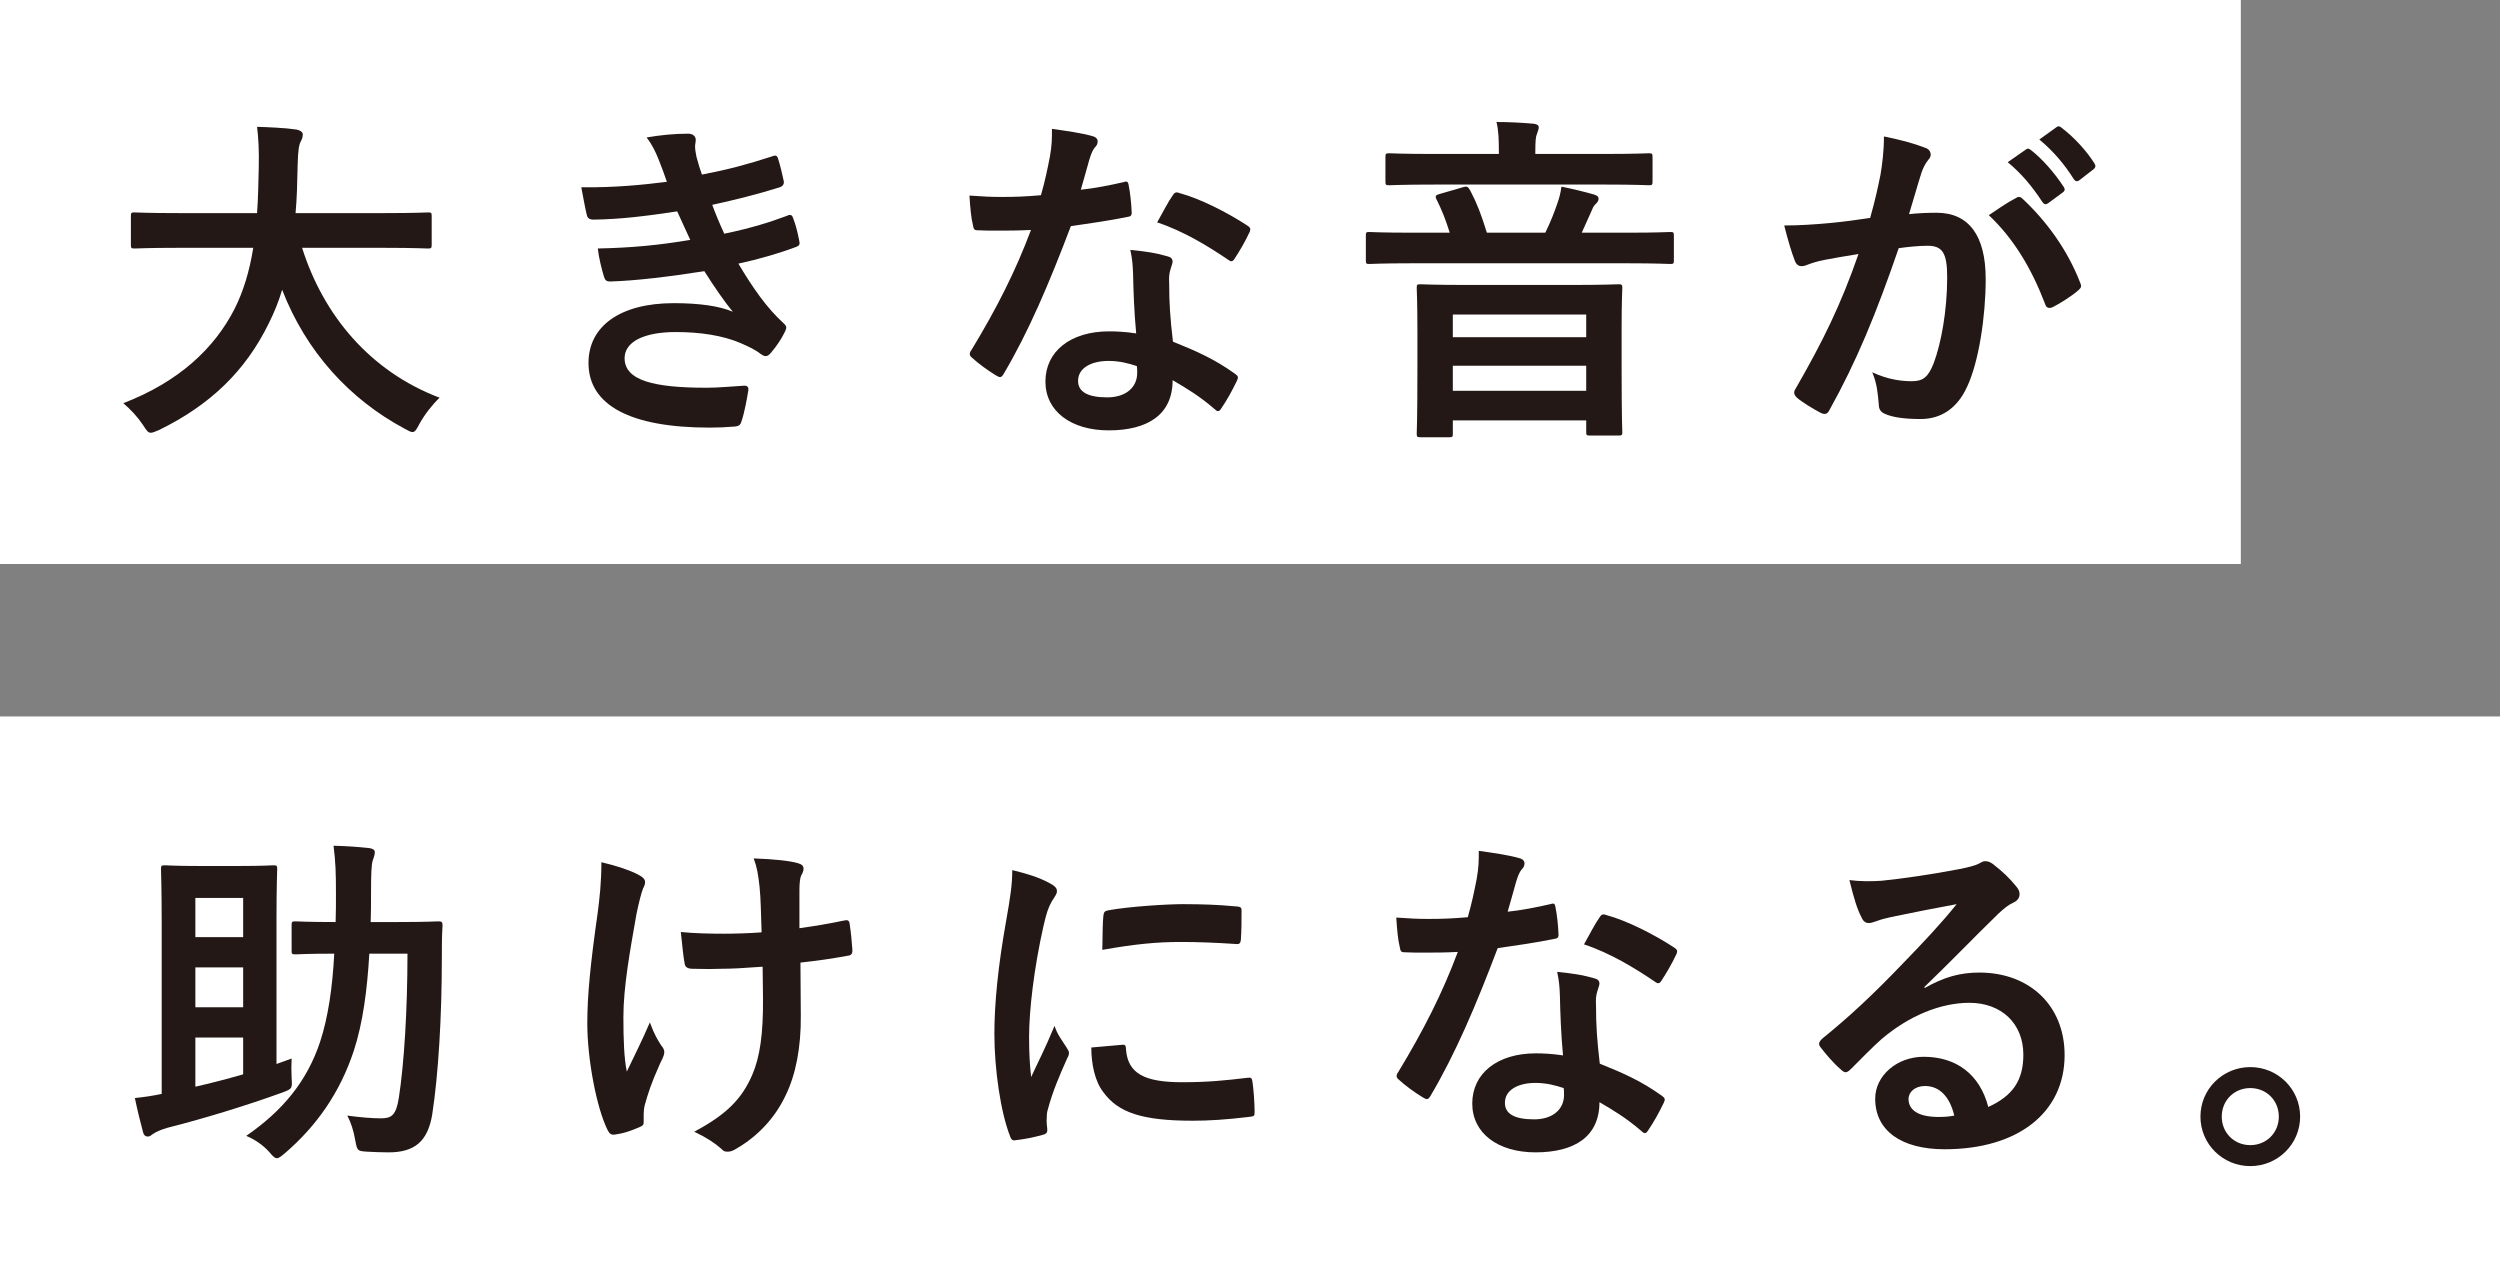 <?xml version="1.0" encoding="utf-8"?>
<!-- Generator: Adobe Illustrator 23.0.4, SVG Export Plug-In . SVG Version: 6.00 Build 0)  -->
<svg version="1.1" id="レイヤー_1" xmlns="http://www.w3.org/2000/svg" xmlns:xlink="http://www.w3.org/1999/xlink" x="0px"
	 y="0px" viewBox="0 0 294.498 150.839" style="enable-background:new 0 0 294.498 150.839;" xml:space="preserve">
<rect x="0" y="0" width="294.498" height="150.839" fill="#808080" stroke="none"/>
<style type="text/css">
	.st0{fill:#FFFFFF;}
	.st1{fill:#231815;}
</style>
<rect class="st0" width="263.967" height="66.44"/>
<rect y="84.399" class="st0" width="294.498" height="66.44"/>
<path class="st1" d="M21.008,29.193c-3.645,0-4.9,0.081-5.144,0.081c-0.404,0-0.445-0.041-0.445-0.486v-3.321
	c0-0.405,0.041-0.445,0.445-0.445c0.243,0,1.499,0.081,5.144,0.081h9.273c0.122-1.66,0.162-3.483,0.203-5.467
	c0.04-1.944-0.041-3.402-0.203-4.698c1.256,0.041,3.321,0.122,4.657,0.324c0.405,0.081,0.729,0.283,0.729,0.567
	c0,0.324-0.081,0.527-0.243,0.851c-0.202,0.364-0.324,1.053-0.364,2.835c-0.041,1.984-0.081,3.847-0.243,5.589h10.448
	c3.645,0,4.899-0.081,5.143-0.081c0.405,0,0.445,0.041,0.445,0.445v3.321c0,0.446-0.04,0.486-0.445,0.486
	c-0.243,0-1.498-0.081-5.143-0.081h-9.679c2.511,7.937,7.978,14.538,16.198,17.656c-0.851,0.81-1.741,1.944-2.349,3.037
	c-0.364,0.688-0.526,1.012-0.851,1.012c-0.202,0-0.485-0.162-0.932-0.405c-6.438-3.442-11.582-9.031-14.416-16.361
	c-0.405,1.377-0.932,2.673-1.539,3.888c-2.795,5.75-7.006,9.719-12.959,12.635c-0.486,0.202-0.77,0.324-0.973,0.324
	c-0.323,0-0.485-0.243-0.931-0.931c-0.648-0.972-1.418-1.782-2.309-2.552c6.52-2.511,10.731-6.439,13.121-11.136
	c1.013-2.025,1.741-4.374,2.187-7.168H21.008z"/>
<path class="st1" d="M77.586,18.785c-0.364-0.891-0.729-1.701-1.418-2.592c1.62-0.283,3.28-0.446,4.9-0.446
	c0.567,0,0.891,0.324,0.891,0.729c0,0.243-0.08,0.527-0.08,0.77c0,0.365,0.08,0.77,0.161,1.215c0.284,1.053,0.405,1.417,0.648,2.106
	c3.158-0.607,5.386-1.215,8.262-2.146c0.364-0.162,0.566-0.121,0.688,0.203c0.243,0.769,0.527,1.903,0.688,2.713
	c0.081,0.405-0.202,0.648-0.485,0.729c-2.714,0.85-5.184,1.458-7.938,2.065c0.364,1.012,0.891,2.268,1.417,3.402
	c3.28-0.688,5.427-1.377,7.371-2.106c0.404-0.203,0.607-0.122,0.729,0.243c0.364,0.931,0.526,1.701,0.729,2.673
	c0.08,0.364,0.08,0.567-0.324,0.729c-2.025,0.77-4.576,1.499-6.844,1.984c1.741,2.916,3.32,5.184,5.305,7.006
	c0.405,0.364,0.405,0.526,0.202,0.972c-0.445,0.931-1.012,1.741-1.66,2.511c-0.243,0.283-0.405,0.405-0.647,0.405
	c-0.162,0-0.324-0.081-0.567-0.243c-0.647-0.526-1.458-0.891-2.39-1.296c-2.065-0.891-4.737-1.296-7.613-1.296
	c-3.807,0-6.034,1.175-6.034,3.078c0,2.632,3.442,3.483,9.639,3.483c1.498,0,2.997-0.162,4.455-0.243
	c0.404,0,0.526,0.202,0.485,0.526c-0.162,1.012-0.445,2.592-0.81,3.685c-0.122,0.405-0.283,0.567-0.851,0.607
	c-0.932,0.081-1.903,0.122-2.916,0.122c-9.314,0-14.255-2.632-14.255-7.614c0-4.333,3.726-7.046,10.043-7.046
	c2.957,0,5.346,0.324,6.966,1.012c-0.932-1.094-2.268-3.037-3.361-4.779c-4.171,0.648-8.14,1.134-11.096,1.215
	c-0.445,0-0.607-0.162-0.729-0.567c-0.243-0.81-0.607-2.187-0.729-3.321c4.05-0.081,7.289-0.405,10.894-1.012
	c-0.405-0.851-1.013-2.227-1.539-3.361c-3.726,0.567-6.723,0.931-9.841,0.972c-0.485,0-0.729-0.162-0.81-0.567
	c-0.122-0.446-0.405-1.944-0.648-3.24c3.969,0.041,7.209-0.283,10.084-0.648C78.234,20.486,77.991,19.798,77.586,18.785z"/>
<path class="st1" d="M132.342,21.458c0.364-0.122,0.526-0.122,0.607,0.324c0.202,1.012,0.323,2.227,0.364,3.28
	c0,0.365-0.162,0.445-0.486,0.486c-2.187,0.446-4.171,0.729-6.682,1.094c-2.592,6.844-4.981,12.432-7.897,17.373
	c-0.161,0.283-0.283,0.405-0.445,0.405c-0.121,0-0.283-0.081-0.485-0.202c-0.932-0.567-2.106-1.417-2.795-2.065
	c-0.202-0.162-0.283-0.283-0.283-0.446c0-0.121,0.041-0.283,0.202-0.486c3.038-5.022,5.184-9.274,7.006-14.133
	c-1.538,0.081-2.794,0.081-4.049,0.081c-0.892,0-1.215,0-2.228-0.041c-0.405,0-0.486-0.121-0.567-0.648
	c-0.202-0.769-0.323-2.106-0.404-3.442c1.66,0.122,2.592,0.162,3.766,0.162c1.579,0,2.795-0.041,4.657-0.203
	c0.486-1.701,0.77-3.078,1.053-4.536c0.243-1.417,0.243-2.025,0.243-3.28c1.741,0.243,3.482,0.486,4.738,0.851
	c0.405,0.081,0.647,0.324,0.647,0.607c0,0.324-0.121,0.526-0.364,0.769c-0.243,0.324-0.404,0.688-0.647,1.499
	c-0.284,0.972-0.607,2.227-0.973,3.442C128.9,22.187,130.762,21.822,132.342,21.458z M133.476,32.311
	c-0.041-1.093-0.081-1.741-0.324-2.875c1.984,0.203,3.037,0.365,4.414,0.77c0.364,0.081,0.567,0.283,0.567,0.648
	c0,0.081-0.081,0.365-0.243,0.85c-0.162,0.486-0.203,0.972-0.162,1.66c0,2.389,0.121,4.131,0.445,6.885
	c2.916,1.174,4.9,2.065,7.289,3.766c0.405,0.283,0.446,0.446,0.243,0.851c-0.607,1.255-1.174,2.268-1.862,3.28
	c-0.122,0.203-0.243,0.284-0.365,0.284c-0.121,0-0.242-0.081-0.404-0.243c-1.782-1.539-3.28-2.43-4.94-3.402
	c0,4.05-2.916,5.913-7.533,5.913c-4.454,0-7.451-2.268-7.451-5.751c0-3.523,2.916-5.912,7.492-5.912c0.77,0,1.903,0.04,3.199,0.243
	C133.597,36.685,133.516,34.215,133.476,32.311z M130.6,42.516c-2.024,0-3.604,0.81-3.604,2.349c0,1.296,1.134,1.944,3.442,1.944
	c2.187,0,3.522-1.175,3.522-2.875c0-0.365,0-0.567-0.04-0.81C132.949,42.8,131.856,42.516,130.6,42.516z M138.133,23.037
	c0.242-0.405,0.445-0.446,0.85-0.283c2.39,0.648,5.589,2.268,7.938,3.807c0.243,0.162,0.365,0.283,0.365,0.446
	c0,0.121-0.041,0.283-0.162,0.486c-0.405,0.891-1.134,2.146-1.701,2.997c-0.121,0.202-0.243,0.283-0.364,0.283
	c-0.122,0-0.203-0.041-0.364-0.162c-2.39-1.62-5.306-3.402-8.383-4.414C136.998,24.981,137.607,23.766,138.133,23.037z"/>
<path class="st1" d="M166.322,31.015c-3.563,0-4.778,0.081-5.021,0.081c-0.364,0-0.404-0.041-0.404-0.446v-2.875
	c0-0.405,0.04-0.445,0.404-0.445c0.243,0,1.458,0.081,5.021,0.081h4.455c-0.486-1.539-0.891-2.592-1.579-3.969
	c-0.162-0.324-0.081-0.486,0.445-0.607l2.794-0.81c0.445-0.121,0.526,0.041,0.77,0.446c0.77,1.458,1.296,2.835,1.944,4.94h6.884
	c0.648-1.336,1.013-2.268,1.418-3.442c0.242-0.688,0.364-1.174,0.485-1.984c1.377,0.283,2.714,0.607,3.848,0.931
	c0.364,0.122,0.526,0.243,0.526,0.486s-0.162,0.486-0.364,0.648c-0.243,0.202-0.365,0.567-0.526,0.931l-1.094,2.43h5.386
	c3.564,0,4.779-0.081,5.021-0.081c0.405,0,0.446,0.041,0.446,0.445v2.875c0,0.405-0.041,0.446-0.446,0.446
	c-0.242,0-1.457-0.081-5.021-0.081H166.322z M169.116,21.741c-3.929,0-5.225,0.081-5.468,0.081c-0.404,0-0.445-0.041-0.445-0.486
	v-2.794c0-0.446,0.041-0.486,0.445-0.486c0.243,0,1.539,0.081,5.468,0.081h7.451v-0.081c0-1.701-0.041-2.713-0.283-3.685
	c1.498,0,2.915,0.081,4.373,0.202c0.405,0.041,0.607,0.203,0.607,0.405c0,0.283-0.121,0.486-0.202,0.769
	c-0.162,0.365-0.202,0.851-0.202,2.308v0.081h7.938c3.888,0,5.184-0.081,5.426-0.081c0.405,0,0.445,0.041,0.445,0.486v2.794
	c0,0.446-0.04,0.486-0.445,0.486c-0.242,0-1.458-0.081-5.346-0.081H169.116z M167.334,51.507c-0.405,0-0.445-0.041-0.445-0.445
	c0-0.243,0.081-1.417,0.081-7.775v-3.928c0-3.969-0.081-5.143-0.081-5.427c0-0.405,0.04-0.445,0.445-0.445
	c0.243,0,1.62,0.081,5.508,0.081h12.271c3.928,0,5.265-0.081,5.508-0.081c0.445,0,0.485,0.041,0.485,0.445
	c0,0.243-0.081,1.458-0.081,4.819v4.455c0,6.277,0.081,7.451,0.081,7.694c0,0.365-0.04,0.405-0.485,0.405h-3.321
	c-0.405,0-0.445-0.041-0.445-0.405v-1.377h-15.713v1.539c0,0.405-0.04,0.445-0.445,0.445H167.334z M171.141,39.722h15.713v-2.673
	h-15.713V39.722z M186.854,46.039v-2.956h-15.713v2.956H186.854z"/>
<path class="st1" d="M221.523,20.567c0.203-1.215,0.405-2.794,0.405-4.495c2.105,0.445,3.239,0.729,4.859,1.336
	c0.405,0.122,0.648,0.446,0.648,0.81c0,0.202-0.081,0.405-0.284,0.607c-0.404,0.526-0.607,0.972-0.81,1.539
	c-0.526,1.66-0.932,3.159-1.458,4.86c1.094-0.121,2.309-0.162,3.24-0.162c3.766,0,5.791,2.632,5.791,7.816
	c0,4.374-0.811,9.76-2.188,12.675c-1.174,2.592-3.118,3.807-5.467,3.807c-1.943,0-3.32-0.203-4.212-0.607
	c-0.485-0.203-0.729-0.527-0.729-1.134c-0.121-1.296-0.202-2.43-0.77-3.766c1.822,0.85,3.401,1.053,4.657,1.053
	c1.336,0,1.943-0.486,2.592-2.146c0.851-2.268,1.579-6.115,1.579-10.084c0-2.835-0.526-3.726-2.309-3.726
	c-0.972,0-2.227,0.121-3.401,0.283c-2.673,7.775-4.981,13.364-8.14,19.033c-0.243,0.526-0.567,0.607-1.053,0.365
	c-0.729-0.365-2.309-1.336-2.795-1.782c-0.202-0.202-0.323-0.364-0.323-0.607c0-0.121,0.04-0.283,0.161-0.445
	c3.24-5.629,5.346-9.922,7.411-15.875c-1.579,0.243-2.875,0.486-3.969,0.688c-1.053,0.202-1.7,0.445-2.227,0.648
	c-0.567,0.202-1.054,0.121-1.296-0.527c-0.365-0.931-0.811-2.389-1.256-4.171c1.782,0,3.563-0.121,5.346-0.283
	c1.701-0.162,3.199-0.365,4.778-0.607C220.956,23.361,221.24,21.944,221.523,20.567z M237.56,23.28
	c0.283-0.162,0.486-0.081,0.77,0.203c2.754,2.592,5.224,5.953,6.723,9.841c0.161,0.365,0.121,0.567-0.162,0.81
	c-0.688,0.648-2.228,1.62-3.037,2.025c-0.405,0.202-0.811,0.162-0.932-0.324c-1.62-4.252-3.726-7.735-6.642-10.489
	C235.292,24.657,236.466,23.847,237.56,23.28z M238.654,17.611c0.202-0.162,0.364-0.122,0.607,0.081
	c1.255,0.972,2.713,2.592,3.847,4.333c0.162,0.243,0.162,0.446-0.121,0.648l-1.701,1.255c-0.283,0.203-0.486,0.162-0.688-0.121
	c-1.215-1.863-2.511-3.402-4.09-4.698L238.654,17.611z M242.257,14.978c0.243-0.162,0.364-0.122,0.607,0.081
	c1.499,1.134,2.957,2.754,3.848,4.171c0.162,0.243,0.202,0.486-0.122,0.729l-1.619,1.255c-0.324,0.243-0.526,0.121-0.688-0.122
	c-1.094-1.741-2.39-3.28-4.05-4.657L242.257,14.978z"/>
<path class="st1" d="M34.353,124.691c-0.04,0.81-0.04,1.498,0,2.268c0.081,1.296,0.081,1.296-1.094,1.741
	c-4.252,1.539-9.273,3.078-13.606,4.171c-0.688,0.203-1.337,0.486-1.66,0.729c-0.203,0.162-0.365,0.283-0.567,0.283
	c-0.243,0-0.445-0.081-0.567-0.486c-0.323-1.175-0.688-2.673-0.972-4.05c1.215-0.121,2.188-0.283,3.159-0.486v-20.086
	c0-4.05-0.081-6.115-0.081-6.398c0-0.405,0.04-0.446,0.485-0.446c0.243,0,1.175,0.081,4.05,0.081h4.657
	c2.835,0,3.807-0.081,4.01-0.081c0.445,0,0.485,0.041,0.485,0.446c0,0.243-0.081,2.106-0.081,5.75v17.211L34.353,124.691z
	 M23.014,105.779v4.617h5.629v-4.617H23.014z M28.643,118.657v-4.698h-5.629v4.698H28.643z M28.643,122.221h-5.629v5.791
	c1.781-0.405,3.685-0.891,5.629-1.458V122.221z M43.505,112.34c-0.243,4.252-0.77,8.221-1.822,11.42
	c-1.62,4.94-4.414,8.909-8.1,12.068c-0.486,0.405-0.729,0.608-0.972,0.608s-0.486-0.243-0.891-0.729
	c-0.729-0.81-1.661-1.458-2.714-1.903c4.293-2.956,7.168-6.439,8.707-11.096c0.932-2.835,1.458-6.398,1.66-10.367
	c-3.239,0-4.293,0.081-4.535,0.081c-0.446,0-0.486-0.041-0.486-0.405v-3.037c0-0.405,0.04-0.445,0.486-0.445
	c0.242,0,1.336,0.081,4.697,0.081c0.04-1.053,0.04-2.146,0.04-3.28c0-2.511-0.04-3.766-0.283-5.71
	c1.458,0.041,2.795,0.122,4.252,0.283c0.405,0.081,0.607,0.203,0.607,0.486c0,0.324-0.121,0.607-0.242,0.972
	c-0.162,0.526-0.203,1.579-0.203,4.09c0,1.053,0,2.106-0.04,3.159h3.158c3.402,0,4.576-0.081,4.819-0.081
	c0.405,0,0.486,0.081,0.486,0.486c-0.081,1.377-0.081,2.551-0.081,3.847c0,6.885-0.405,13.688-1.134,18.426
	c-0.526,3.159-2.065,4.455-5.144,4.455c-0.851,0-1.701-0.041-2.511-0.081c-1.174-0.081-1.174-0.081-1.417-1.377
	c-0.203-1.134-0.486-2.025-0.932-2.875c1.458,0.202,2.916,0.324,3.969,0.324c1.255,0,1.781-0.365,2.105-2.43
	C47.595,125.38,48,119.021,48,112.34H43.505z"/>
<path class="st1" d="M75.825,132.223c0,0.284-0.121,0.405-0.526,0.567c-1.215,0.526-1.944,0.729-2.794,0.85
	c-0.486,0.081-0.688-0.041-0.932-0.526c-1.296-2.592-2.39-8.342-2.39-12.554c0-3.28,0.364-7.006,1.215-12.959
	c0.243-1.863,0.445-3.685,0.445-6.034c1.863,0.446,3.199,0.891,4.253,1.417c0.647,0.324,0.891,0.607,0.891,0.891
	c0,0.162,0,0.365-0.243,0.81c-0.202,0.526-0.486,1.62-0.77,2.997c-0.77,4.374-1.539,8.585-1.539,12.149
	c0,2.592,0.081,4.9,0.405,6.398c1.013-2.146,1.741-3.523,2.713-5.791c0.567,1.539,0.932,2.065,1.337,2.713
	c0.243,0.284,0.364,0.527,0.364,0.77c0,0.283-0.081,0.526-0.486,1.336c-1.093,2.43-1.417,3.523-1.822,4.941
	c-0.081,0.324-0.121,0.769-0.121,1.053V132.223z M89.837,113.878c-2.146,0.162-3.685,0.243-4.859,0.243
	c-0.851,0.041-1.903,0.041-3.401,0c-0.567,0-0.892-0.202-0.932-0.648c-0.162-0.81-0.243-1.903-0.445-3.685
	c1.498,0.162,3.522,0.202,5.021,0.202c1.134,0,3.037-0.041,4.495-0.162c-0.081-2.025-0.081-3.847-0.243-5.386
	c-0.162-1.417-0.283-2.227-0.688-3.321c2.39,0.081,4.293,0.284,5.224,0.567c0.446,0.121,0.648,0.324,0.648,0.648
	c0,0.283-0.121,0.526-0.283,0.81c-0.122,0.243-0.203,0.891-0.203,1.701v4.495c1.741-0.243,3.483-0.526,5.184-0.891
	c0.486-0.122,0.688-0.041,0.729,0.365c0.162,1.012,0.243,1.984,0.324,3.037c0.04,0.527-0.162,0.688-0.527,0.729
	c-1.943,0.365-3.726,0.607-5.588,0.81l0.04,6.236c0.041,3.766-0.607,7.006-1.781,9.395c-1.256,2.673-3.28,4.819-5.791,6.277
	c-0.446,0.283-0.729,0.365-1.013,0.365c-0.324,0-0.486,0-0.811-0.365c-0.729-0.648-1.781-1.336-3.158-1.984
	c3.807-2.025,5.629-3.888,6.844-6.722c0.891-2.065,1.296-4.819,1.256-9.031L89.837,113.878z"/>
<path class="st1" d="M123.575,103.997c0.688,0.364,0.931,0.607,0.931,0.972c0,0.283-0.081,0.405-0.607,1.215
	c-0.404,0.729-0.607,1.296-0.972,2.875c-1.134,5.021-1.701,10.003-1.701,13.081c0,1.984,0.081,3.321,0.243,4.738
	c0.851-1.863,1.58-3.199,2.754-6.034c0.324,1.012,0.851,1.66,1.418,2.551c0.121,0.202,0.283,0.445,0.283,0.607
	c0,0.283-0.081,0.445-0.203,0.648c-0.931,2.106-1.7,3.847-2.308,6.115c-0.081,0.243-0.122,0.688-0.122,1.255
	c0,0.486,0.081,0.81,0.081,1.134c0,0.283-0.162,0.445-0.526,0.526c-1.013,0.283-2.146,0.526-3.32,0.648
	c-0.284,0.041-0.445-0.162-0.526-0.446c-1.134-2.835-1.863-7.978-1.863-12.068c0-3.645,0.445-8.059,1.377-13.283
	c0.526-2.997,0.729-4.333,0.729-6.034C121.065,102.944,122.361,103.349,123.575,103.997z M132.241,123.071
	c0.324-0.041,0.405,0.162,0.405,0.607c0.242,2.794,2.187,3.807,6.601,3.807c3.037,0,5.021-0.202,7.735-0.526
	c0.404-0.041,0.485,0,0.566,0.526c0.122,0.85,0.243,2.43,0.243,3.483c0,0.486,0,0.527-0.688,0.607
	c-2.754,0.324-4.697,0.446-6.601,0.446c-5.994,0-8.788-0.972-10.529-3.361c-1.013-1.296-1.418-3.361-1.418-5.265L132.241,123.071z
	 M129.974,107.925c0.04-0.486,0.162-0.608,0.566-0.688c2.39-0.446,6.925-0.729,8.788-0.729c2.43,0,4.293,0.081,5.993,0.243
	c0.851,0.041,0.932,0.122,0.932,0.527c0,1.215,0,2.308-0.081,3.442c-0.04,0.365-0.162,0.526-0.526,0.486
	c-2.43-0.162-4.535-0.243-6.601-0.243c-2.714,0-5.346,0.243-9.193,0.931C129.893,109.626,129.893,108.614,129.974,107.925z"/>
<path class="st1" d="M182.623,106.508c0.364-0.122,0.526-0.122,0.607,0.324c0.202,1.012,0.323,2.227,0.364,3.28
	c0,0.365-0.162,0.445-0.486,0.486c-2.187,0.446-4.171,0.729-6.682,1.094c-2.592,6.844-4.981,12.433-7.897,17.373
	c-0.161,0.283-0.283,0.405-0.445,0.405c-0.121,0-0.283-0.081-0.485-0.202c-0.932-0.567-2.106-1.417-2.795-2.065
	c-0.202-0.162-0.283-0.283-0.283-0.446c0-0.121,0.041-0.283,0.202-0.486c3.038-5.022,5.184-9.274,7.006-14.134
	c-1.538,0.081-2.794,0.081-4.049,0.081c-0.892,0-1.215,0-2.228-0.041c-0.405,0-0.486-0.121-0.567-0.648
	c-0.202-0.769-0.323-2.106-0.404-3.442c1.66,0.122,2.592,0.162,3.766,0.162c1.579,0,2.795-0.04,4.657-0.202
	c0.486-1.701,0.77-3.078,1.053-4.536c0.243-1.417,0.243-2.025,0.243-3.28c1.741,0.243,3.482,0.486,4.738,0.851
	c0.405,0.081,0.647,0.324,0.647,0.607c0,0.324-0.121,0.526-0.364,0.769c-0.243,0.324-0.404,0.688-0.647,1.499
	c-0.284,0.972-0.607,2.227-0.973,3.442C179.181,107.237,181.043,106.872,182.623,106.508z M183.757,117.361
	c-0.041-1.093-0.081-1.741-0.324-2.875c1.984,0.203,3.037,0.365,4.414,0.77c0.364,0.081,0.567,0.283,0.567,0.648
	c0,0.081-0.081,0.365-0.243,0.85c-0.162,0.486-0.203,0.972-0.162,1.66c0,2.389,0.121,4.131,0.445,6.885
	c2.916,1.174,4.9,2.065,7.289,3.766c0.405,0.283,0.446,0.446,0.243,0.851c-0.607,1.255-1.174,2.268-1.862,3.28
	c-0.122,0.202-0.243,0.283-0.365,0.283c-0.121,0-0.242-0.081-0.404-0.243c-1.782-1.539-3.28-2.43-4.94-3.402
	c0,4.05-2.916,5.913-7.533,5.913c-4.454,0-7.451-2.268-7.451-5.751c0-3.523,2.916-5.912,7.492-5.912c0.77,0,1.903,0.041,3.199,0.243
	C183.878,121.735,183.797,119.264,183.757,117.361z M180.881,127.566c-2.024,0-3.604,0.81-3.604,2.349
	c0,1.296,1.134,1.944,3.442,1.944c2.187,0,3.522-1.175,3.522-2.875c0-0.364,0-0.567-0.04-0.81
	C183.231,127.85,182.137,127.566,180.881,127.566z M188.414,108.087c0.242-0.405,0.445-0.446,0.85-0.283
	c2.39,0.648,5.589,2.268,7.938,3.807c0.243,0.162,0.365,0.283,0.365,0.446c0,0.121-0.041,0.283-0.162,0.486
	c-0.405,0.891-1.134,2.146-1.701,2.997c-0.121,0.202-0.243,0.283-0.364,0.283c-0.122,0-0.203-0.041-0.364-0.162
	c-2.39-1.62-5.306-3.402-8.383-4.414C187.28,110.031,187.888,108.816,188.414,108.087z"/>
<path class="st1" d="M226.728,116.389c2.268-1.296,4.171-1.822,6.439-1.822c5.912,0,10.043,3.888,10.043,9.719
	c0,6.763-5.467,11.096-14.134,11.096c-5.103,0-8.18-2.187-8.18-5.953c0-2.713,2.551-4.941,5.71-4.941
	c3.807,0,6.601,2.025,7.613,5.913c2.835-1.296,4.131-3.078,4.131-6.156c0-3.685-2.592-6.115-6.358-6.115
	c-3.361,0-7.087,1.498-10.367,4.293c-1.175,1.053-2.309,2.227-3.523,3.442c-0.283,0.283-0.485,0.446-0.688,0.446
	c-0.162,0-0.364-0.122-0.607-0.365c-0.851-0.729-1.741-1.782-2.389-2.632c-0.243-0.324-0.122-0.607,0.202-0.931
	c3.158-2.551,5.953-5.143,9.598-8.95c2.511-2.592,4.414-4.616,6.277-6.925c-2.43,0.445-5.306,1.012-7.816,1.539
	c-0.526,0.122-1.053,0.243-1.701,0.486c-0.202,0.081-0.607,0.202-0.81,0.202c-0.405,0-0.688-0.202-0.891-0.688
	c-0.486-0.931-0.851-2.065-1.418-4.374c1.215,0.162,2.552,0.162,3.767,0.081c2.471-0.243,6.034-0.769,9.192-1.377
	c1.013-0.203,1.822-0.405,2.228-0.608c0.203-0.121,0.567-0.324,0.77-0.324c0.405,0,0.648,0.121,0.932,0.324
	c1.215,0.932,2.024,1.741,2.713,2.592c0.324,0.365,0.445,0.648,0.445,0.972c0,0.405-0.242,0.769-0.688,0.972
	c-0.688,0.324-1.012,0.608-1.781,1.296c-2.956,2.875-5.67,5.71-8.747,8.667L226.728,116.389z M226.769,127.931
	c-1.175,0-1.944,0.688-1.944,1.539c0,1.255,1.094,2.106,3.523,2.106c0.729,0,1.255-0.04,1.862-0.162
	C229.684,129.186,228.469,127.931,226.769,127.931z"/>
<path class="st1" d="M270.954,131.535c0,3.24-2.633,5.832-5.872,5.832c-3.24,0-5.872-2.592-5.872-5.832s2.632-5.832,5.872-5.832
	C268.322,125.704,270.954,128.295,270.954,131.535z M261.721,131.535c0,1.903,1.458,3.361,3.361,3.361s3.361-1.458,3.361-3.361
	c0-1.904-1.458-3.361-3.361-3.361S261.721,129.632,261.721,131.535z"/>
</svg>
